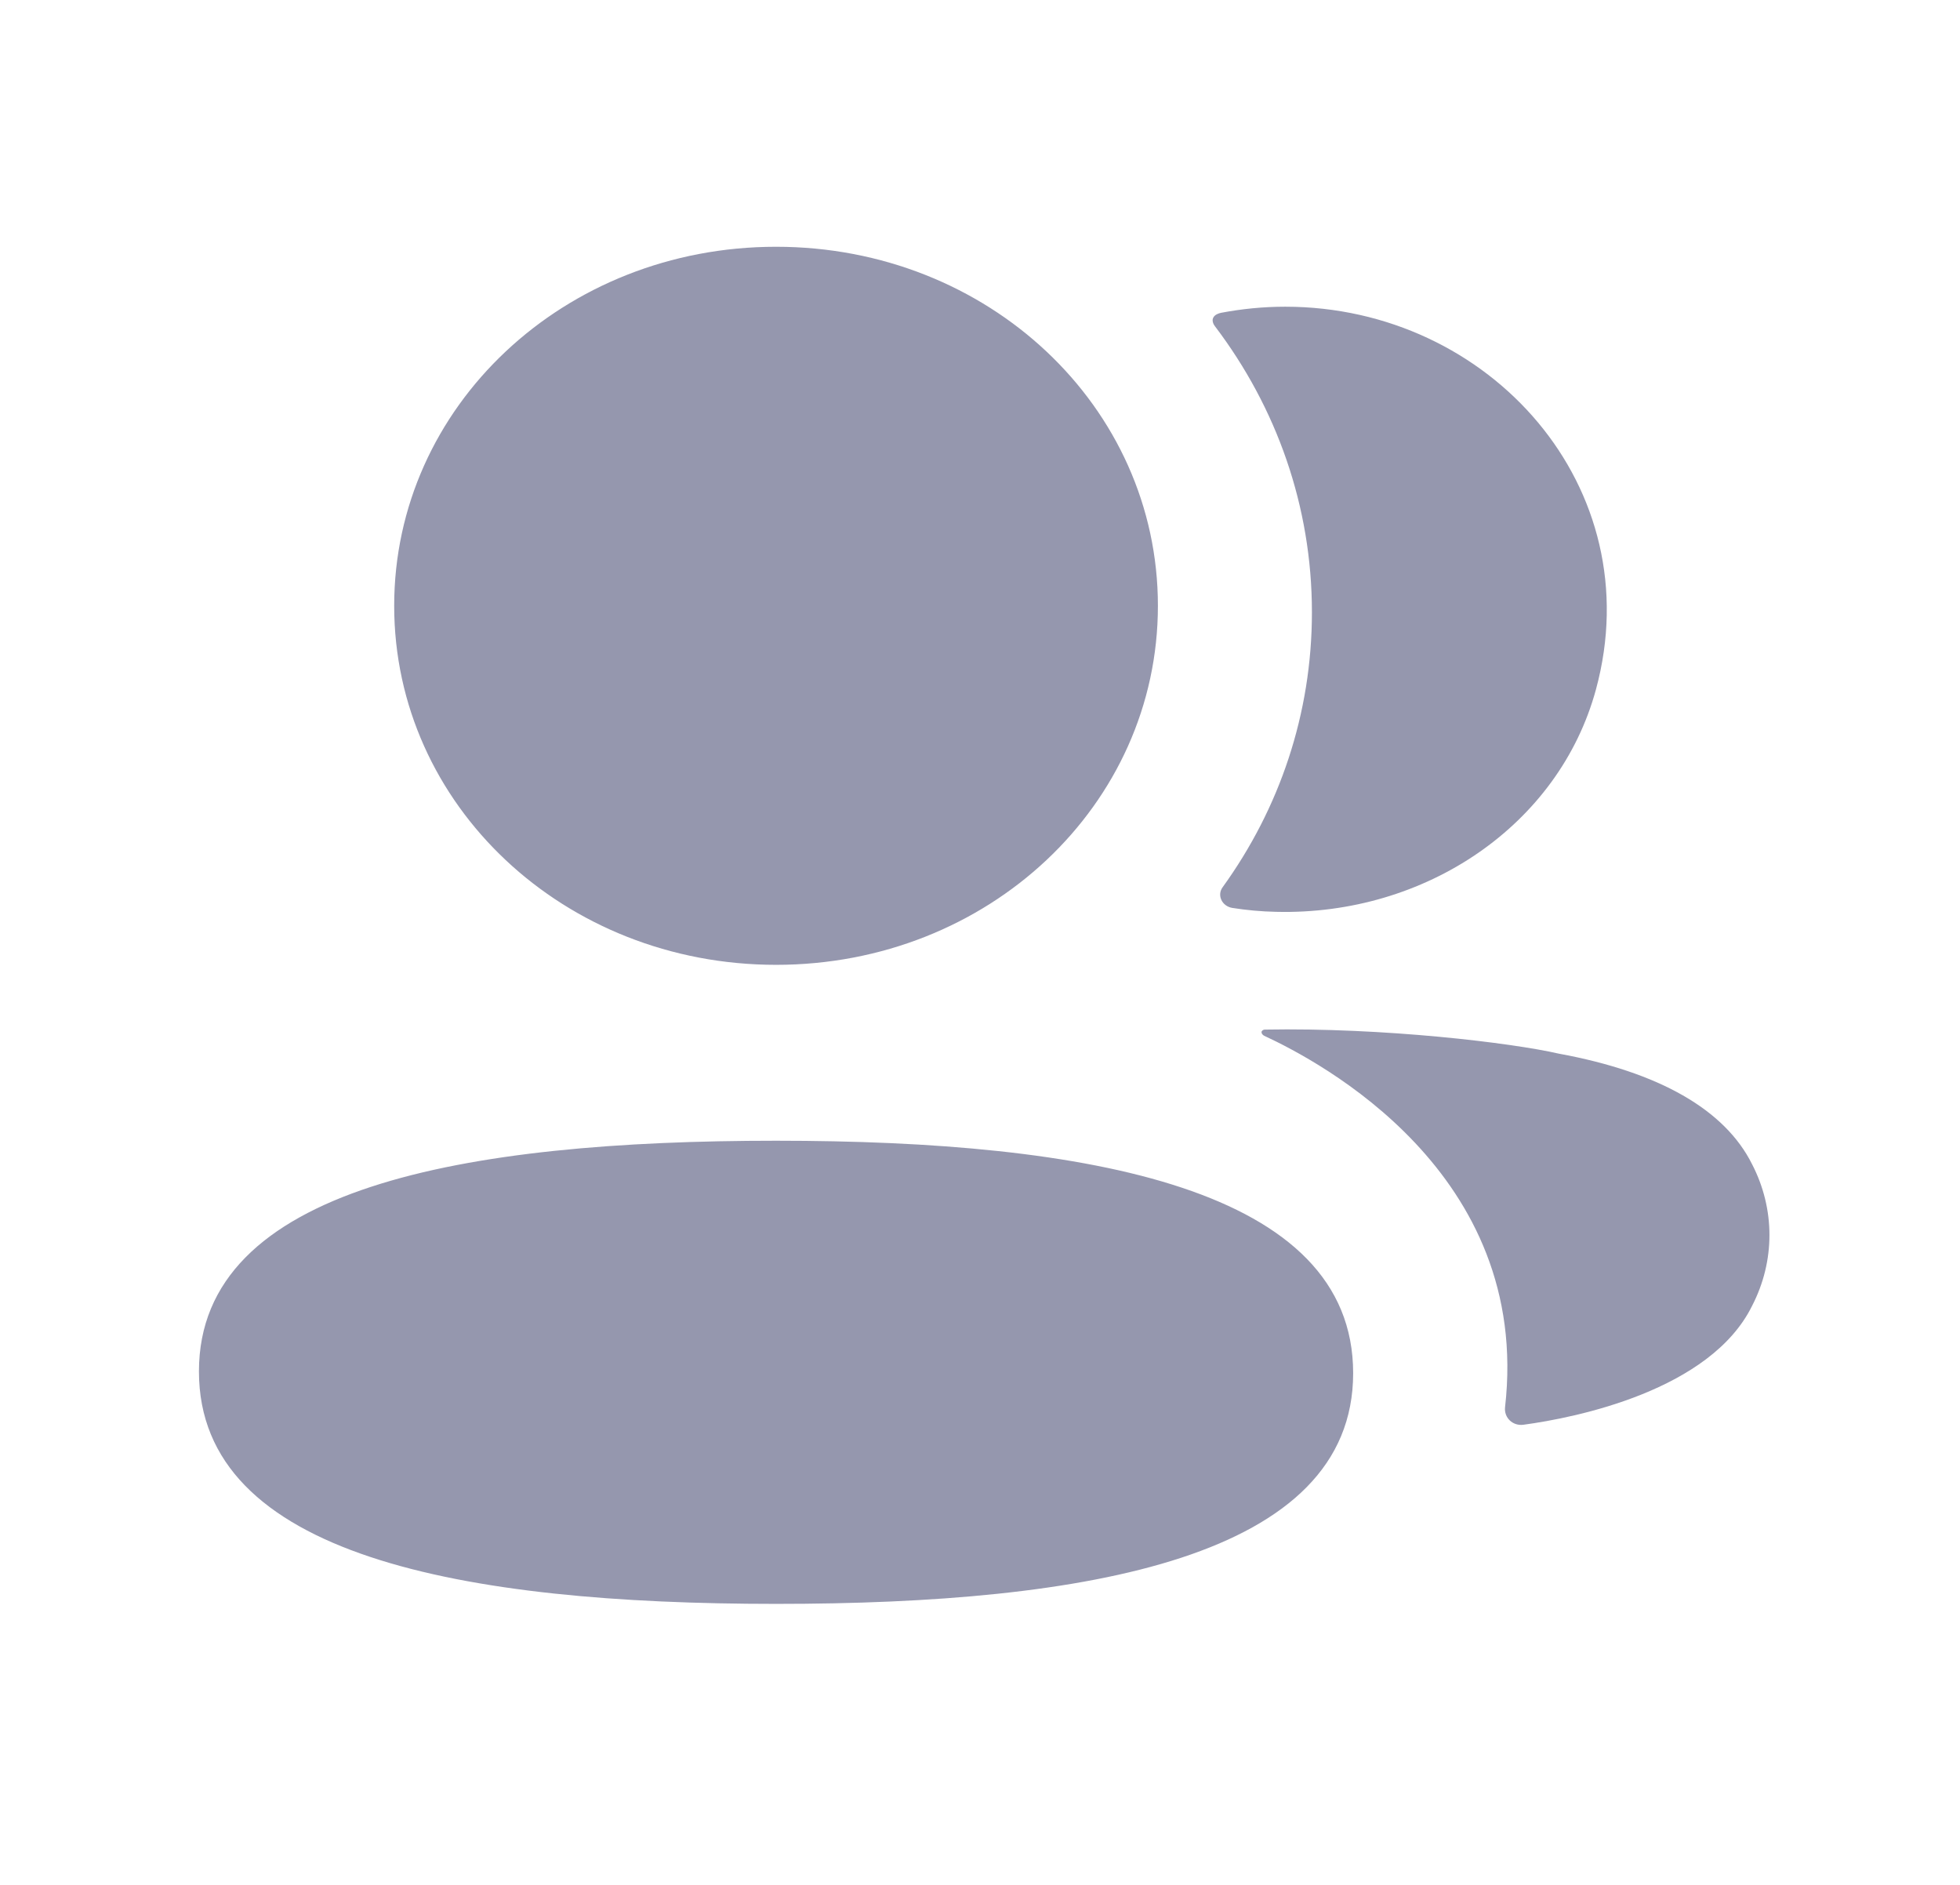 <svg width="26" height="25" viewBox="0 0 26 25" fill="none" xmlns="http://www.w3.org/2000/svg">
<path fill-rule="evenodd" clip-rule="evenodd" d="M15.36 8.035C15.36 10.679 13.107 12.797 10.295 12.797C7.484 12.797 5.229 10.679 5.229 8.035C5.229 5.391 7.484 3.273 10.295 3.273C13.107 3.273 15.36 5.391 15.36 8.035ZM2.639 18.19C2.639 15.743 6.166 15.13 10.295 15.13C14.446 15.13 17.95 15.764 17.95 18.213C17.95 20.66 14.424 21.273 10.295 21.273C6.143 21.273 2.639 20.639 2.639 18.19ZM17.403 8.121C17.403 9.468 16.973 10.724 16.219 11.767C16.14 11.875 16.21 12.019 16.346 12.042C16.536 12.072 16.73 12.09 16.929 12.094C18.907 12.143 20.681 10.946 21.171 9.144C21.898 6.469 19.766 4.068 17.049 4.068C16.755 4.068 16.473 4.097 16.197 4.149C16.16 4.157 16.119 4.174 16.099 4.205C16.072 4.244 16.091 4.295 16.118 4.329C16.934 5.405 17.403 6.715 17.403 8.121ZM20.678 13.975C22.007 14.219 22.881 14.717 23.242 15.442C23.549 16.036 23.549 16.726 23.242 17.32C22.689 18.443 20.903 18.804 20.209 18.897C20.065 18.916 19.95 18.802 19.965 18.665C20.32 15.553 17.5 14.077 16.77 13.738C16.74 13.722 16.732 13.699 16.735 13.684C16.738 13.674 16.751 13.659 16.774 13.656C18.353 13.627 20.051 13.831 20.678 13.975Z" fill="#9597AE"/>
</svg>
